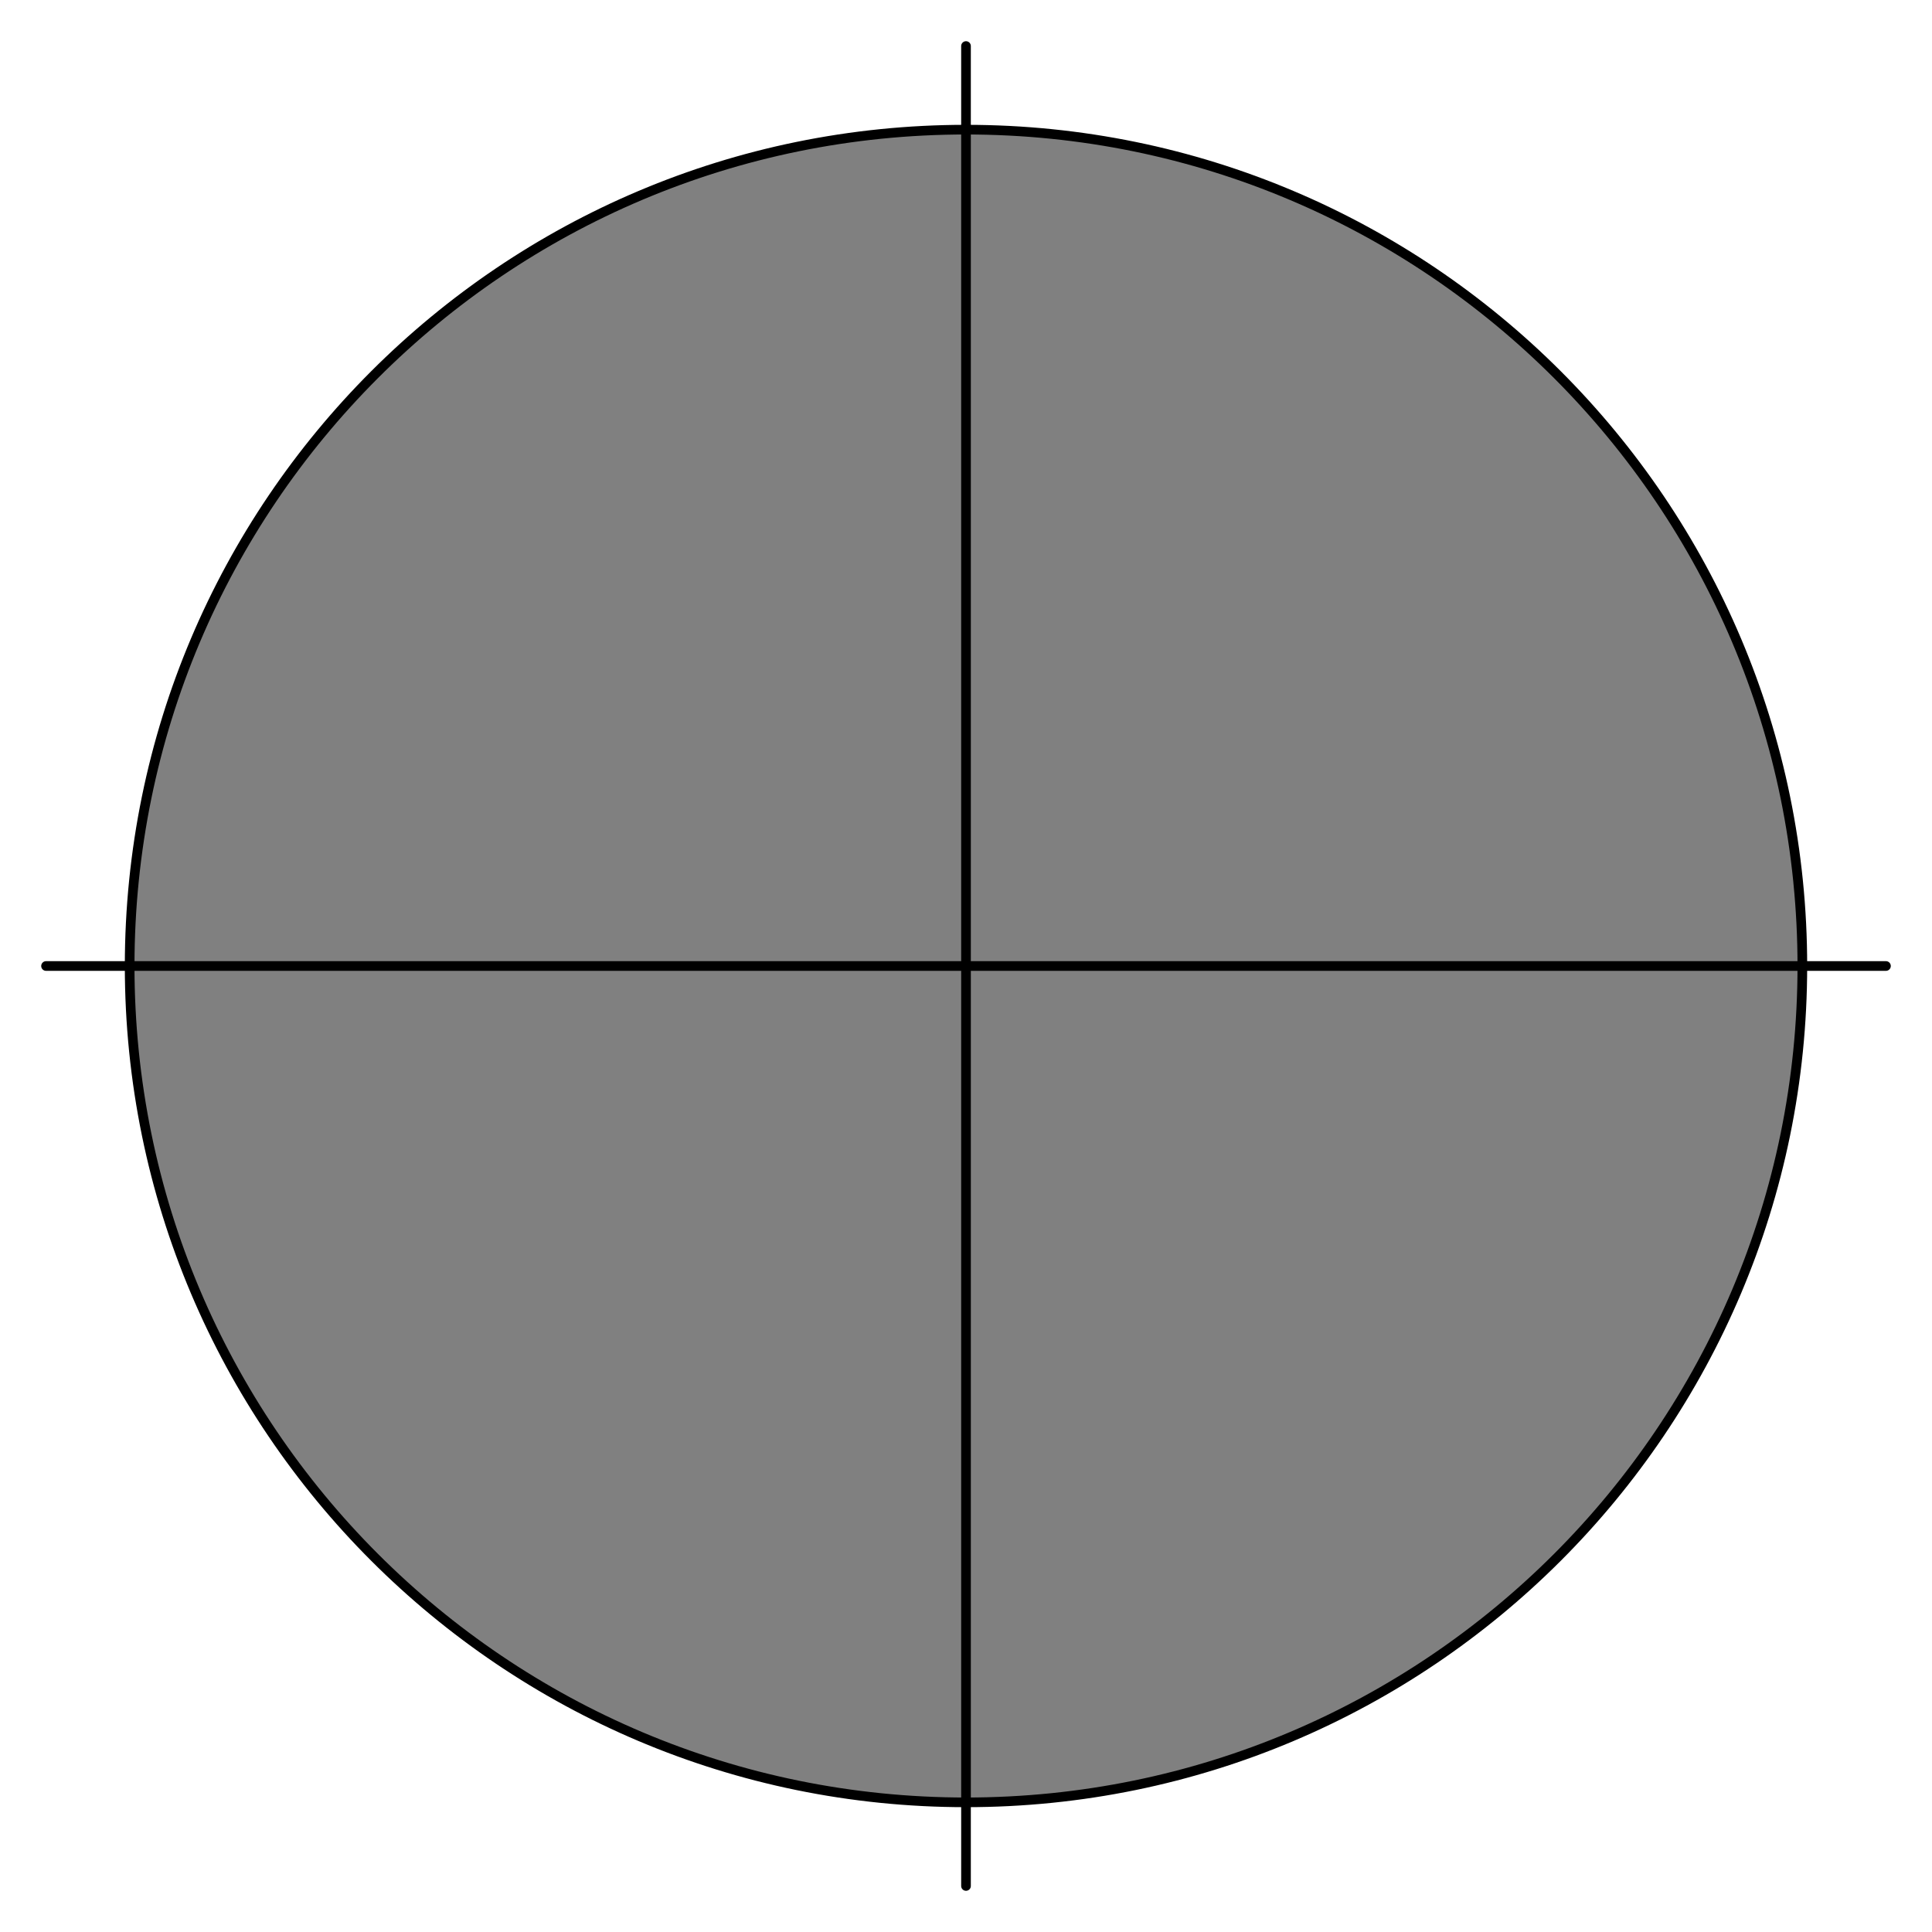 <?xml version="1.0" encoding="UTF-8"?>
<svg xmlns="http://www.w3.org/2000/svg" xmlns:xlink="http://www.w3.org/1999/xlink" width="100" height="100" viewBox="0 0 100 100">
<path fill-rule="nonzero" fill="rgb(50%, 50%, 50%)" fill-opacity="1" d="M 50 50 L 93.289 50 C 93.289 26.094 73.906 6.711 50 6.711 C 26.094 6.711 6.711 26.094 6.711 50 C 6.711 73.906 26.094 93.289 50 93.289 C 73.906 93.289 93.289 73.906 93.289 50 "/>
<path fill="none" stroke-width="5" stroke-linecap="round" stroke-linejoin="round" stroke="rgb(0%, 0%, 0%)" stroke-opacity="1" stroke-miterlimit="10" d="M 23.828 500 L 976.172 500 " transform="matrix(0.1, 0, 0, -0.1, 0, 100)"/>
<path fill="none" stroke-width="5" stroke-linecap="round" stroke-linejoin="round" stroke="rgb(0%, 0%, 0%)" stroke-opacity="1" stroke-miterlimit="10" d="M 500 23.828 L 500 976.172 " transform="matrix(0.1, 0, 0, -0.1, 0, 100)"/>
<path fill="none" stroke-width="5" stroke-linecap="round" stroke-linejoin="round" stroke="rgb(0%, 0%, 0%)" stroke-opacity="1" stroke-miterlimit="10" d="M 932.891 500 C 932.891 739.062 739.062 932.891 500 932.891 C 260.938 932.891 67.109 739.062 67.109 500 C 67.109 260.938 260.938 67.109 500 67.109 C 739.062 67.109 932.891 260.938 932.891 500 C 932.891 514.453 932.188 528.867 930.742 543.242 " transform="matrix(0.1, 0, 0, -0.1, 0, 100)"/>
</svg>
